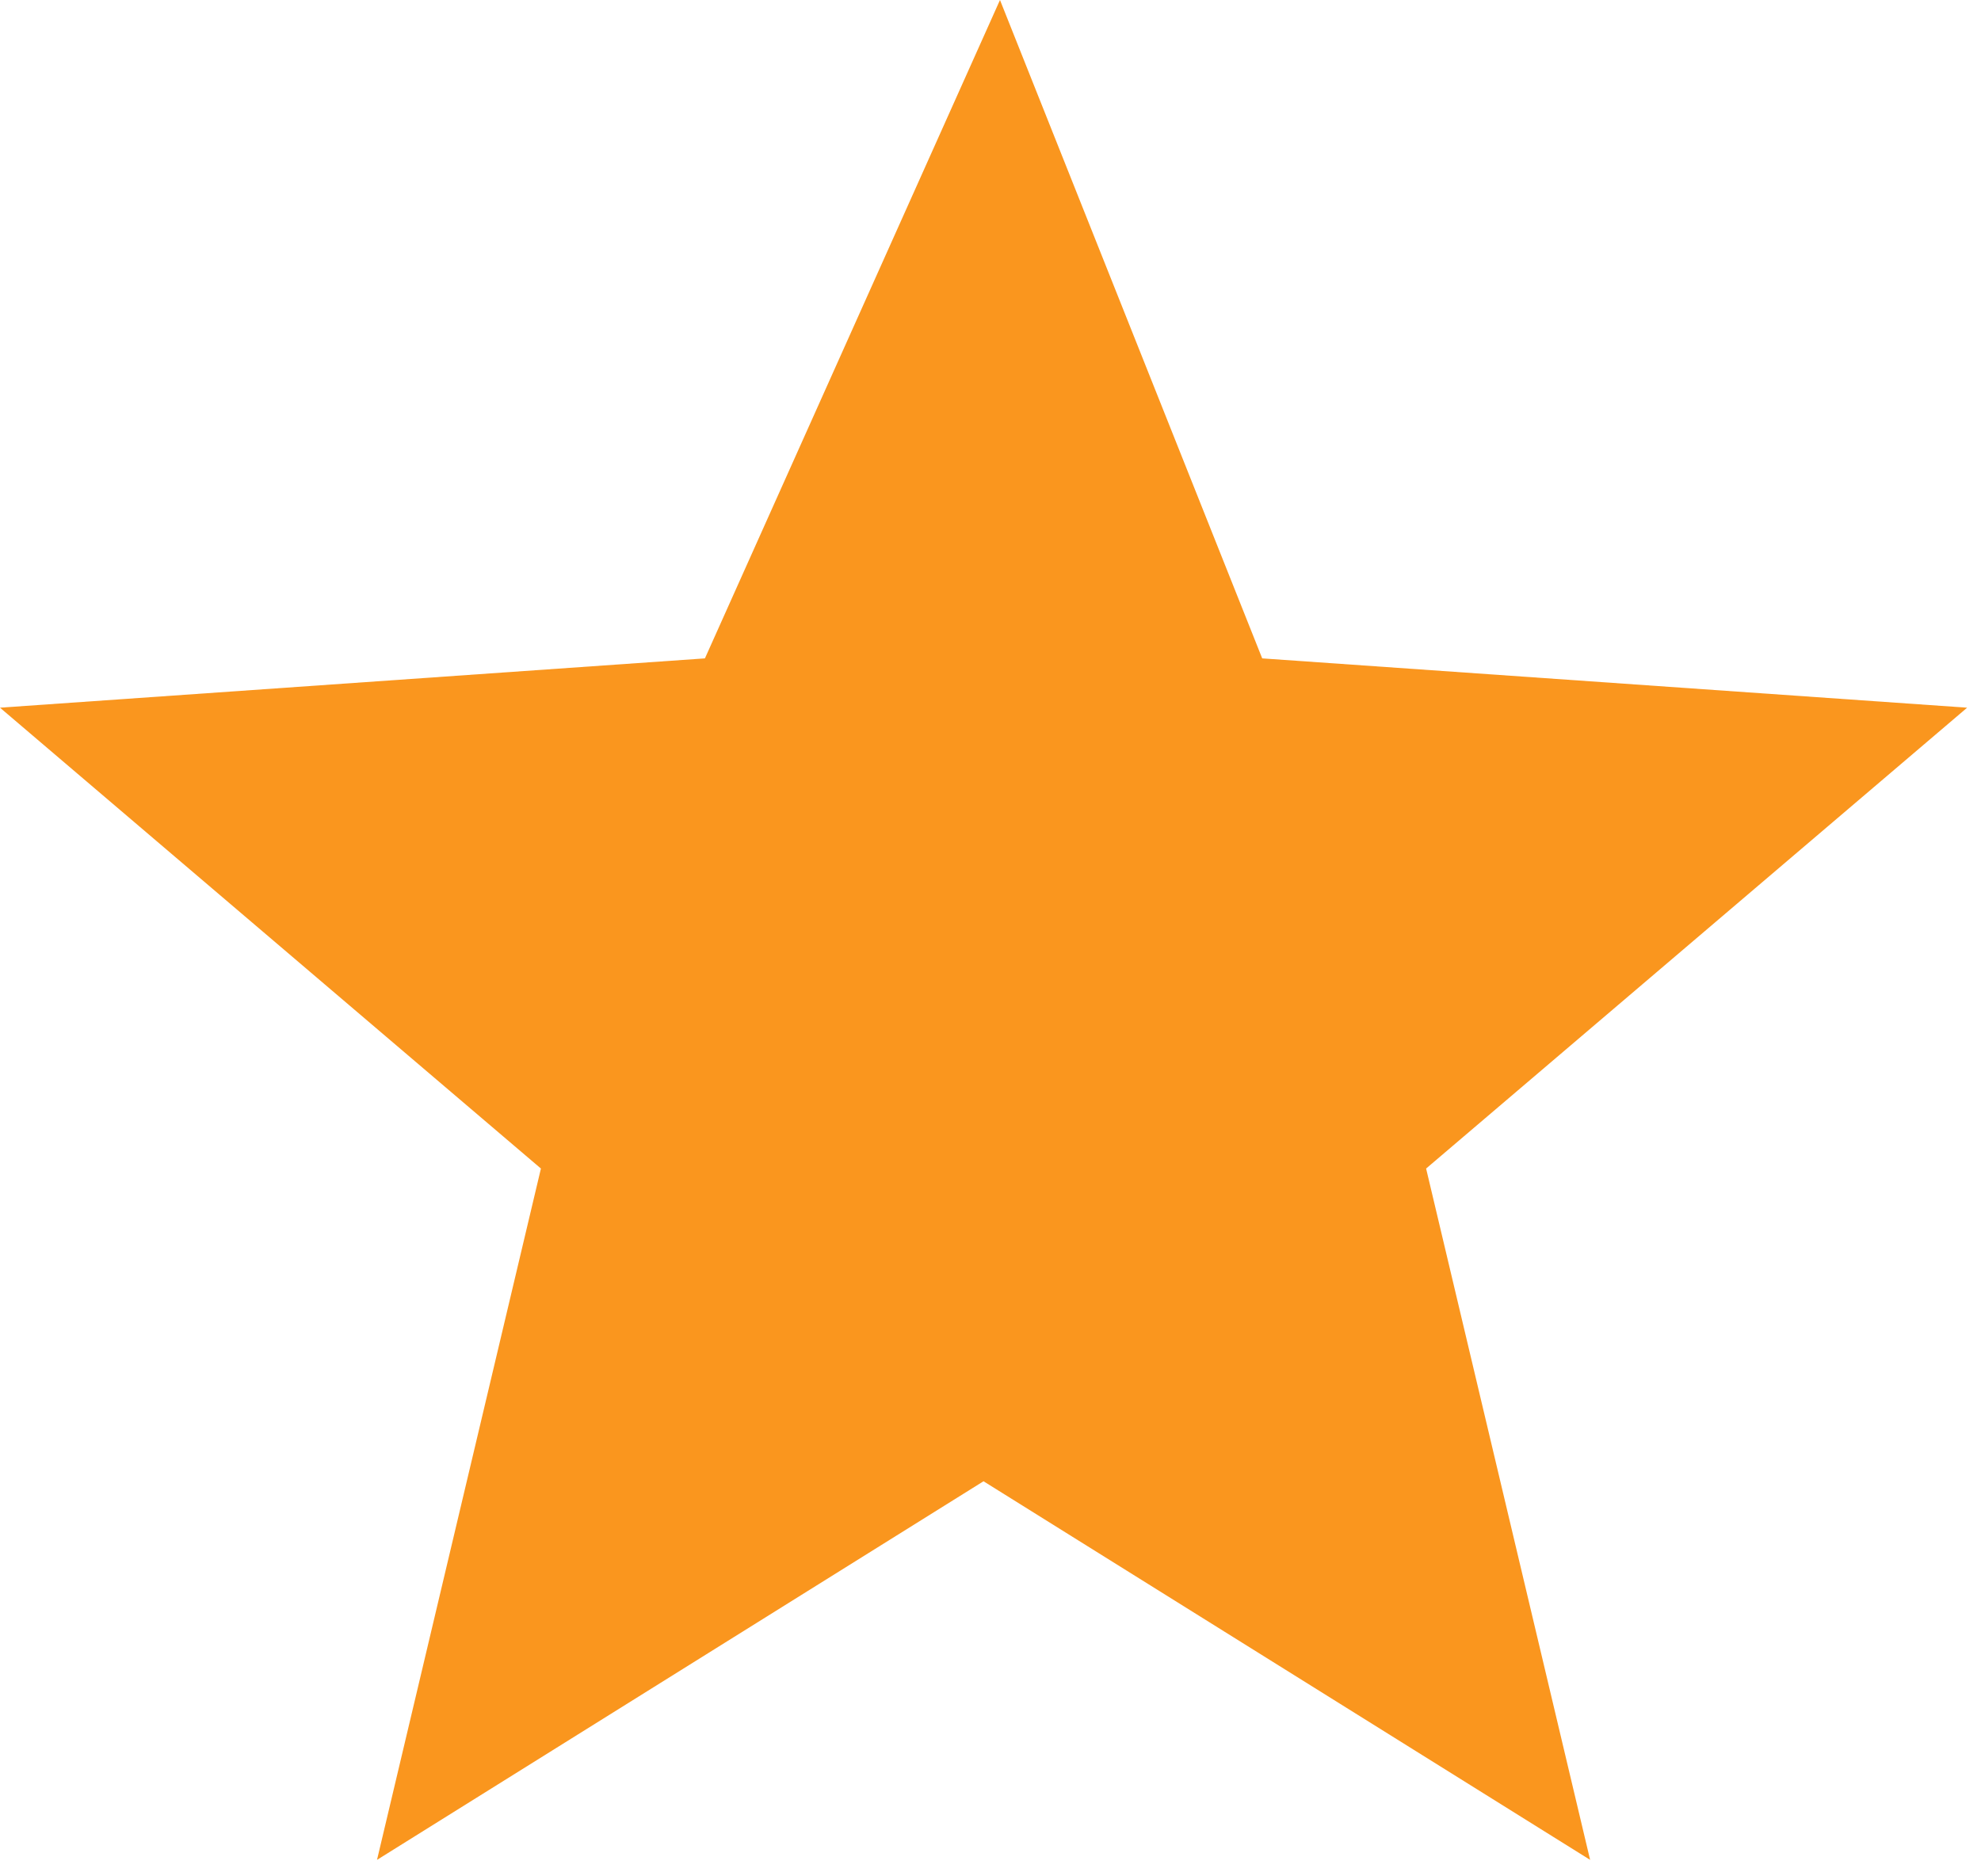 <svg width="19" height="18" viewBox="0 0 19 18" fill="none" xmlns="http://www.w3.org/2000/svg">
<path id="star" fill-rule="evenodd" clip-rule="evenodd" d="M9.591 0L12.106 6.316L18.867 6.789L13.678 11.21L15.251 17.842L9.433 14.21L3.616 17.842L5.188 11.21L0 6.789L6.761 6.316L9.591 0Z" fill="#FA961E"/>
</svg>
